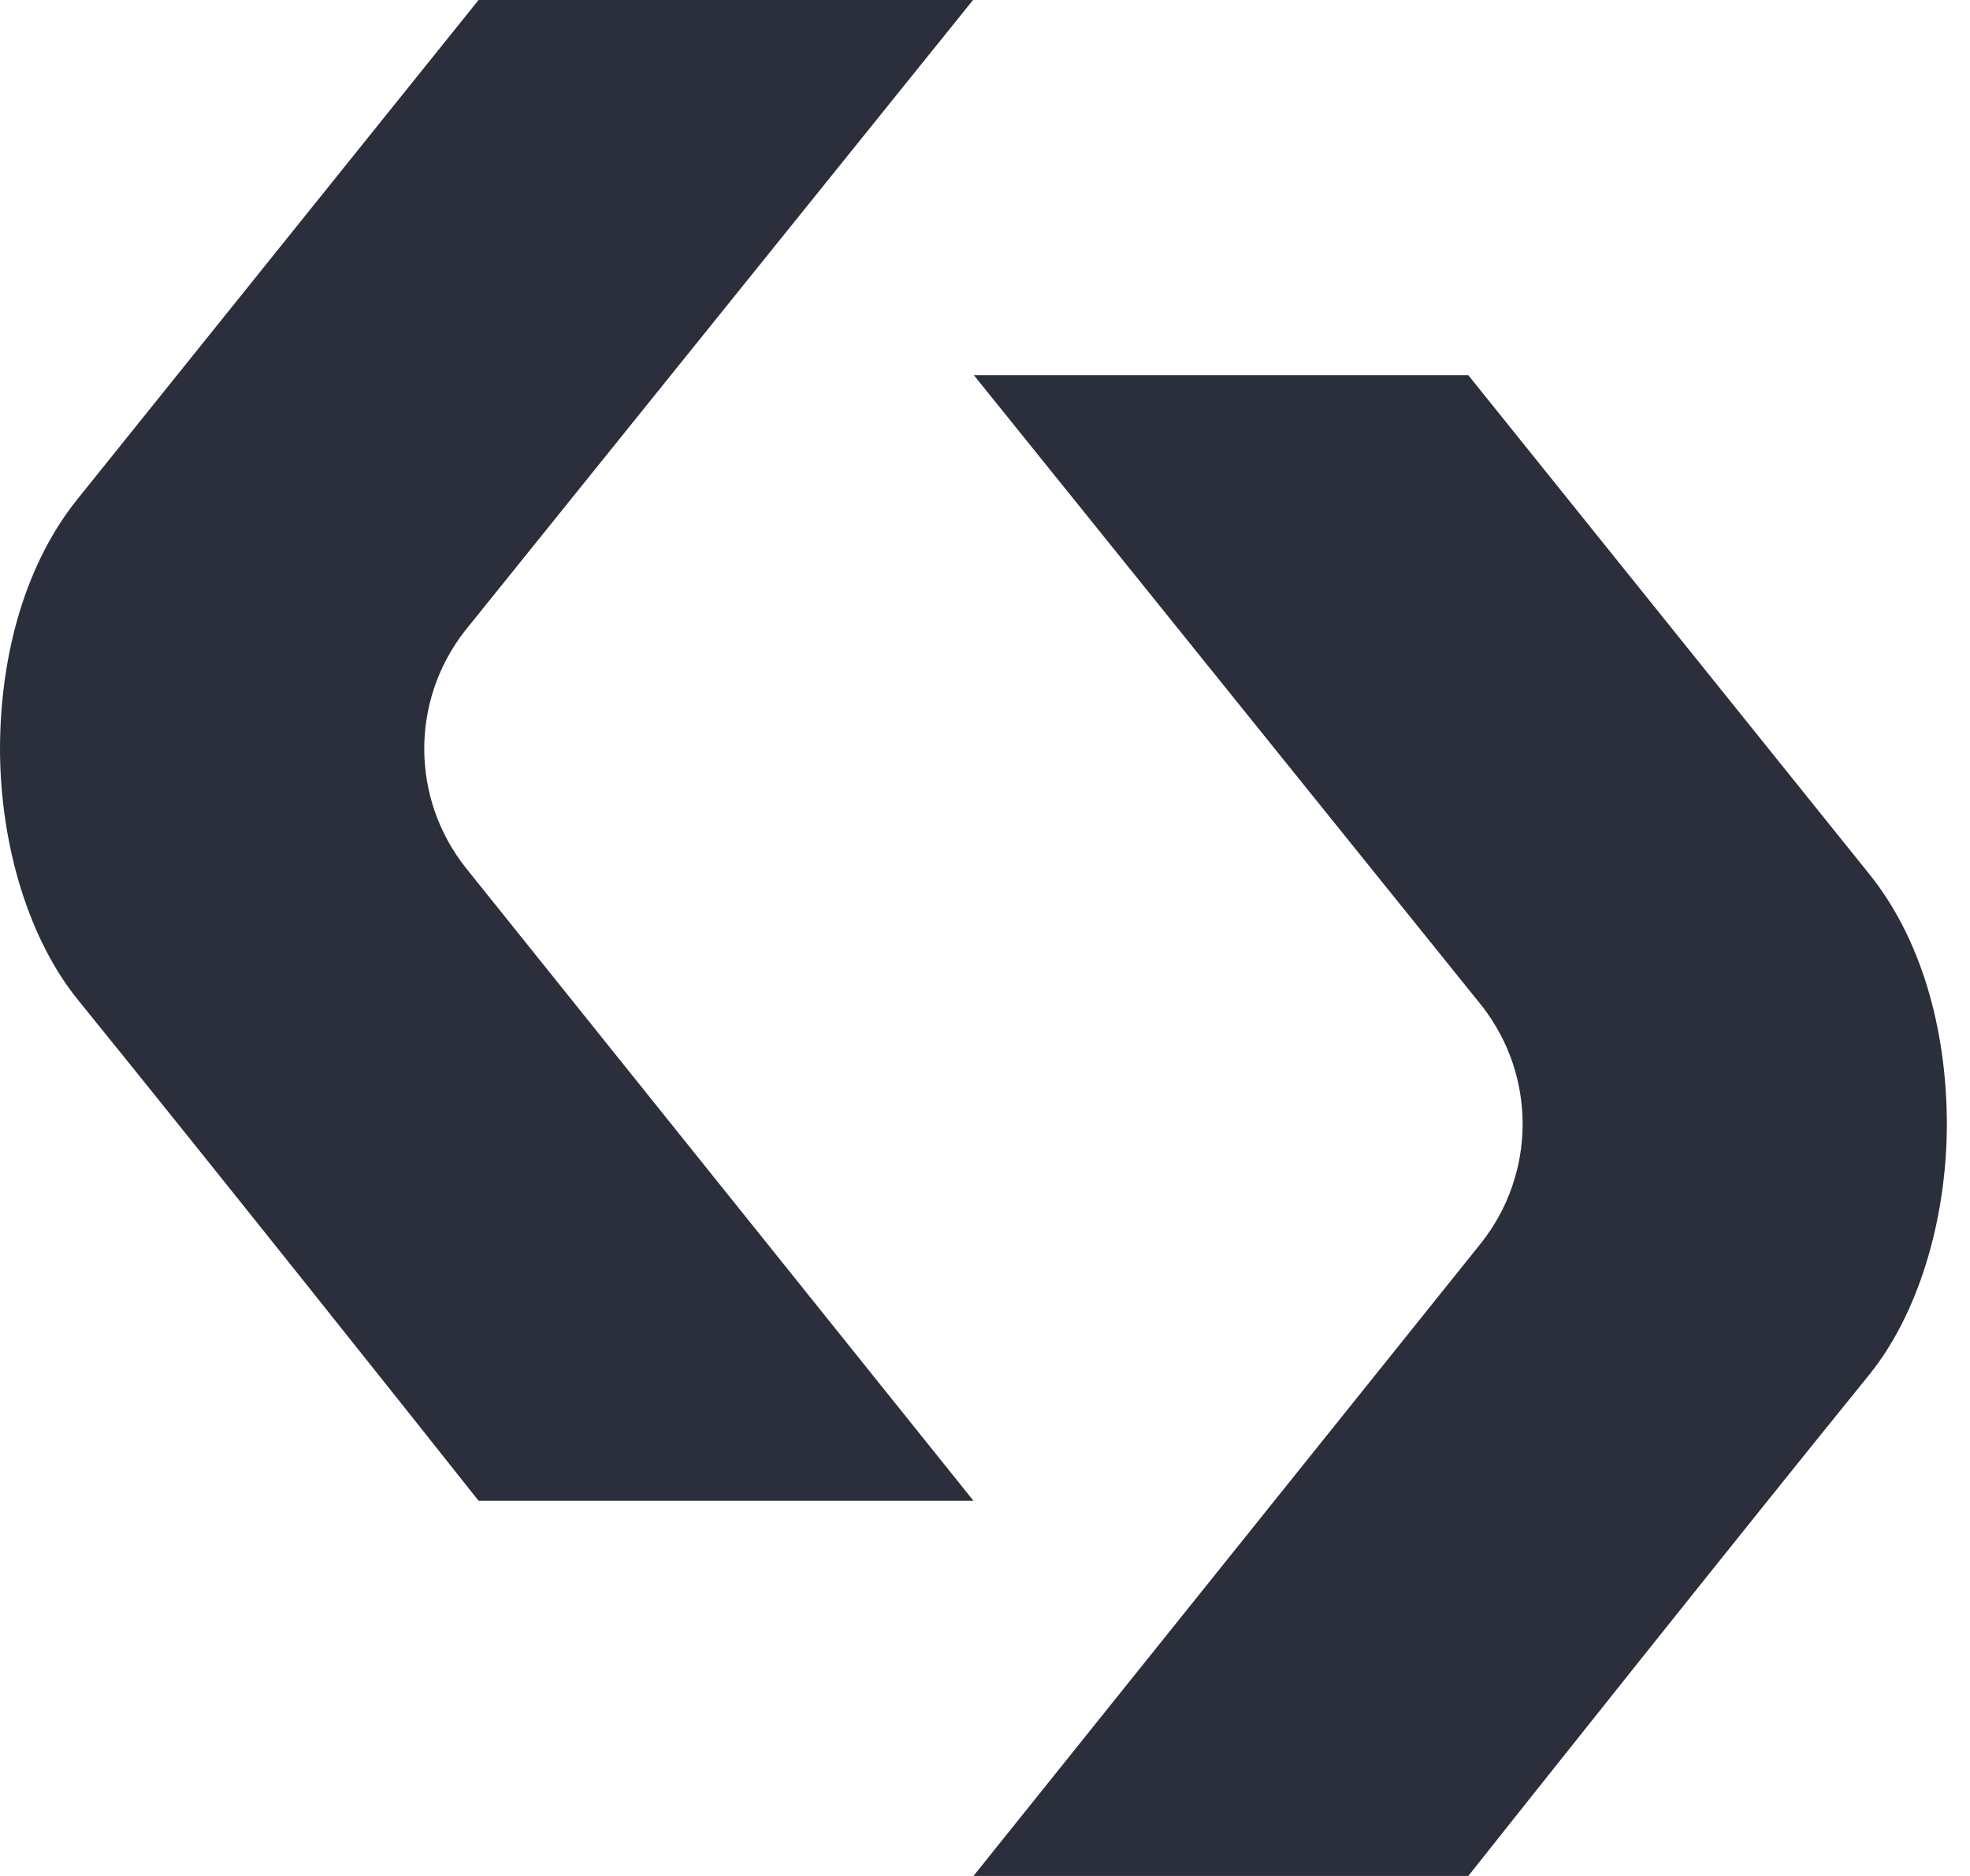 <?xml version="1.0" encoding="utf-8"?>
<svg xmlns="http://www.w3.org/2000/svg" fill="none" height="100%" overflow="visible" preserveAspectRatio="none" style="display: block;" viewBox="0 0 42 40" width="100%">
<g id="Logo Icon">
<path d="M10.203 32C9.101 30.607 4.402 24.698 1.668 21.327C0.628 20.05 0.009 18.054 0 15.995C0 13.875 0.583 11.977 1.641 10.655C4.429 7.186 9.118 1.348 10.203 -0H20.745L9.914 13.449C8.748 14.94 8.757 17.025 9.932 18.506L20.754 32H10.203Z" fill="#2B2E3B" id="Vector"/>
<path d="M31.304 40C32.407 38.607 37.105 32.699 39.84 29.327C40.88 28.05 41.498 26.054 41.507 23.995C41.507 21.875 40.925 19.977 39.867 18.655C37.078 15.186 32.389 9.348 31.304 8H20.763L31.594 21.449C32.759 22.94 32.75 25.025 31.576 26.506L20.754 40H31.304Z" fill="#2B2E3B" id="Vector_2"/>
</g>
</svg>